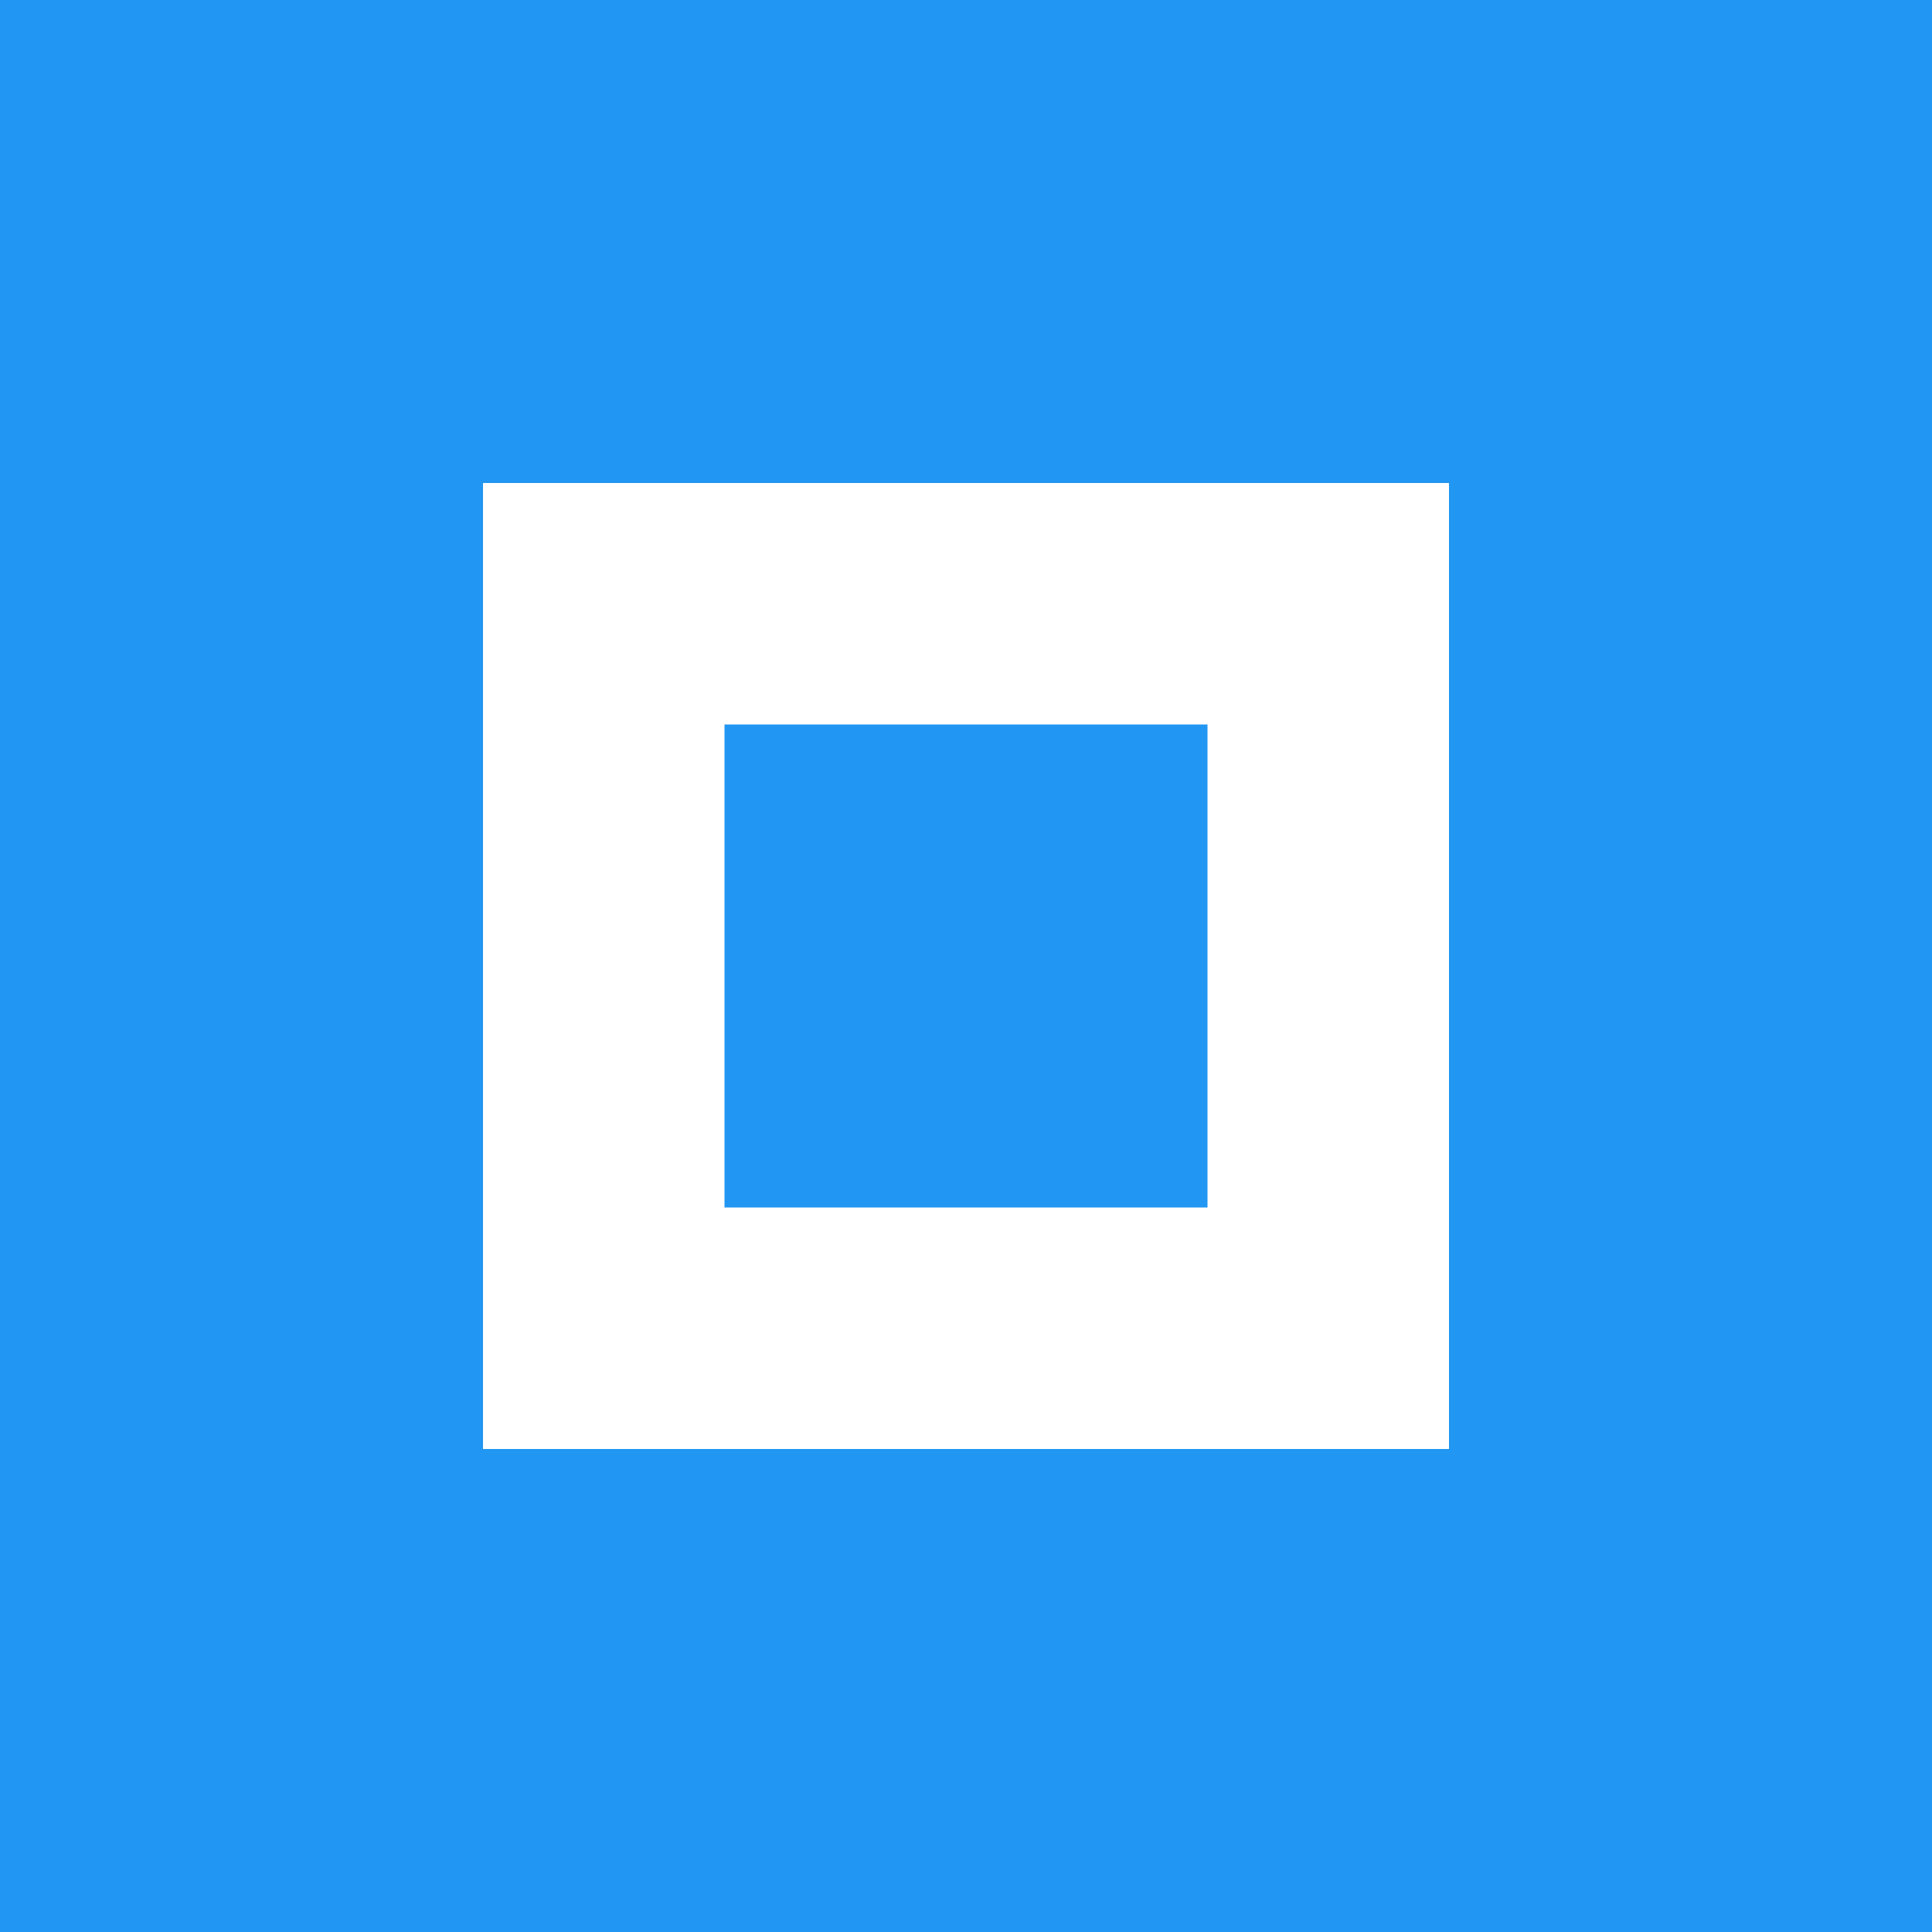 <?xml version="1.0" encoding="UTF-8"?>
<svg width="32" height="32" viewBox="0 0 32 32" xmlns="http://www.w3.org/2000/svg">
    <rect width="32" height="32" fill="#2196F3"/>
    <rect x="8" y="8" width="16" height="16" fill="white"/>
    <rect x="12" y="12" width="8" height="8" fill="#2196F3"/>
</svg>
